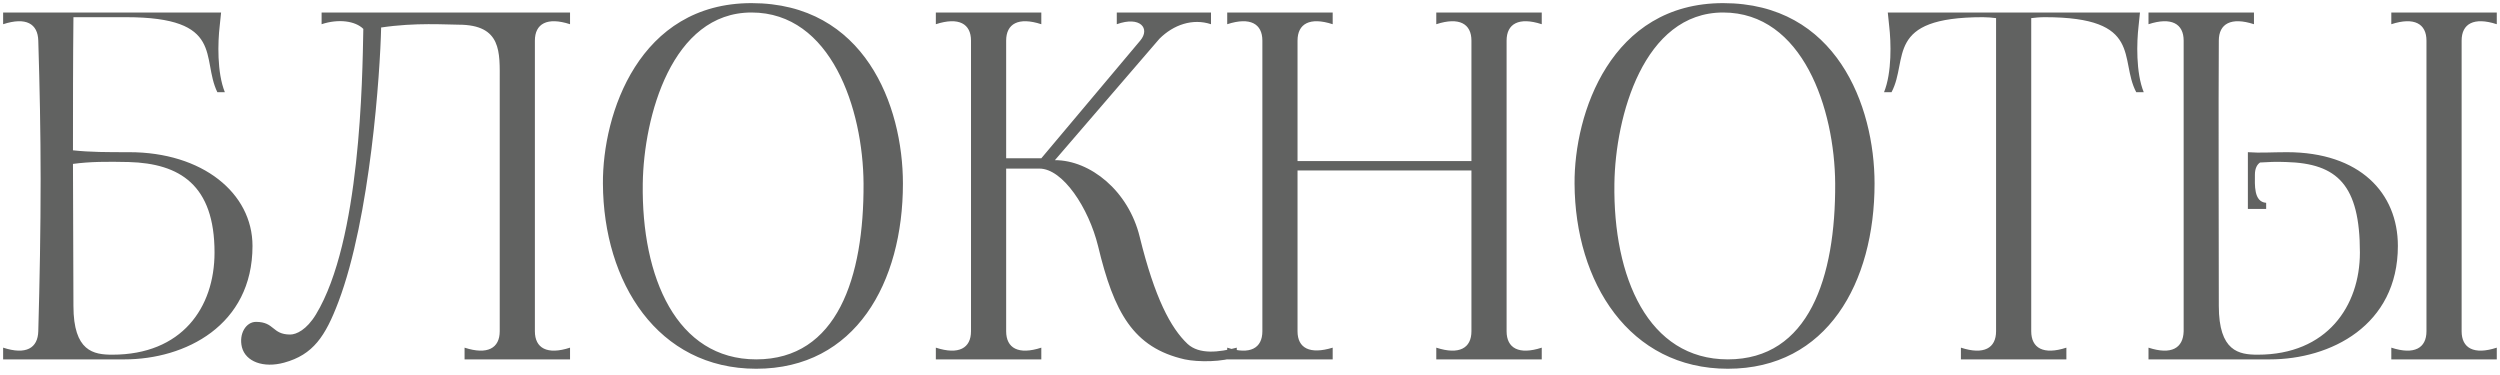 <?xml version="1.0" encoding="UTF-8"?> <svg xmlns="http://www.w3.org/2000/svg" width="320" height="48" viewBox="0 0 320 48" fill="none"><path d="M16.54 19.48C25.9 19.48 32.32 24.7 32.32 31.48C32.32 41.68 23.68 46 15.94 46H0.4V44.5C3.34 45.46 4.84 44.56 4.9 42.4C5.08 35.92 5.2 29.38 5.2 22.9C5.2 17.02 5.08 11.08 4.9 5.2C4.84 3.04 3.34 2.14 0.4 3.1V1.6H28.3L28.12 3.34C27.88 5.38 27.76 9.28 28.78 11.8H27.82C25.72 7.48 28.84 2.2 16.12 2.2H9.4C9.34 7.72 9.34 13.72 9.34 19.24C11.56 19.48 13.72 19.48 16.54 19.48ZM14.38 45.4C23.26 45.4 27.46 39.4 27.46 32.32C27.46 23.68 23.02 20.92 16.48 20.74C13.72 20.68 11.56 20.68 9.34 20.98C9.34 27.04 9.4 33.1 9.4 39.16C9.4 44.98 11.98 45.4 14.38 45.4ZM36.365 46.42C33.725 47.14 31.445 46.3 30.965 44.44C30.545 42.7 31.505 41.2 32.765 41.2C35.165 41.2 34.805 42.82 37.145 42.82C37.925 42.82 39.245 42.22 40.445 40.24C46.145 30.82 46.385 10.12 46.505 3.7C45.485 2.68 43.325 2.38 41.165 3.1V1.6H72.965V3.1C70.025 2.14 68.465 3.04 68.465 5.2V42.4C68.465 44.56 70.025 45.46 72.965 44.5V46H59.465V44.5C62.405 45.46 63.965 44.56 63.965 42.4V10.42C63.965 6.7 64.265 3.16 58.685 3.16C57.185 3.16 53.165 2.86 48.785 3.52C48.665 9.22 47.405 27.82 43.325 38.62C41.645 43.06 40.085 45.4 36.365 46.42ZM96.794 47.2C84.194 47.2 77.234 36.16 77.174 23.5C77.114 14.56 81.794 0.4 96.194 0.4C110.654 0.4 115.574 13.48 115.574 23.5C115.574 36.16 109.514 47.2 96.794 47.2ZM96.794 46C107.174 46 110.594 35.5 110.534 23.5C110.474 13.96 106.394 1.6 96.194 1.6C85.994 1.6 82.394 14.92 82.274 23.5C82.094 35.5 86.594 46 96.794 46ZM152.008 44.02C153.508 45.4 156.028 45.1 158.308 44.5V45.64C156.568 46.36 153.328 46.36 151.648 46C145.048 44.5 142.588 40 140.548 31.48C139.348 26.62 136.048 21.58 133.048 21.58H128.788V42.4C128.788 44.56 130.348 45.46 133.288 44.5V46H119.788V44.5C122.728 45.46 124.288 44.56 124.288 42.4V5.2C124.288 3.04 122.728 2.14 119.788 3.1V1.6H133.288V3.1C130.348 2.14 128.788 3.04 128.788 5.2V20.26H133.288L145.948 5.2C147.268 3.64 145.948 2.02 142.948 3.1V1.6H155.008V3.1C152.668 2.32 150.208 3.16 148.408 4.96L135.028 20.5C139.528 20.5 144.448 24.4 145.888 30.34C147.808 38.14 149.848 41.98 152.008 44.02ZM197.344 3.1C194.404 2.14 192.844 3.04 192.844 5.2V42.4C192.844 44.56 194.404 45.46 197.344 44.5V46H183.844V44.5C186.784 45.46 188.344 44.56 188.344 42.4V21.82H166.084V42.4C166.084 44.56 167.644 45.4 170.584 44.5V46H157.084V44.5C160.024 45.46 161.584 44.56 161.584 42.4V5.2C161.584 3.04 160.024 2.14 157.084 3.1V1.6H170.584V3.1C167.644 2.14 166.084 3.04 166.084 5.2V20.62H188.344V5.2C188.344 3.04 186.784 2.14 183.844 3.1V1.6H197.344V3.1ZM221.163 47.2C208.563 47.2 201.603 36.16 201.543 23.5C201.483 14.56 206.163 0.4 220.563 0.4C235.023 0.4 239.943 13.48 239.943 23.5C239.943 36.16 233.883 47.2 221.163 47.2ZM221.163 46C231.543 46 234.963 35.5 234.903 23.5C234.843 13.96 230.763 1.6 220.563 1.6C210.363 1.6 206.763 14.92 206.643 23.5C206.463 35.5 210.963 46 221.163 46ZM273.737 3.34C273.497 5.38 273.377 9.28 274.397 11.8H273.437C271.217 7.6 274.397 2.2 261.737 2.2C261.077 2.2 260.477 2.26 259.997 2.32V42.4C259.997 44.56 261.557 45.46 264.497 44.5V46H250.997V44.5C253.937 45.46 255.497 44.56 255.497 42.4V2.32C255.017 2.26 254.417 2.2 253.817 2.2C241.157 2.2 244.337 7.6 242.117 11.8H241.157C242.177 9.28 242.057 5.38 241.817 3.34L241.637 1.6H273.917L273.737 3.34ZM292.708 19.48C302.068 19.48 306.928 24.7 306.928 31.48C306.928 41.68 298.288 46 290.548 46H275.008V44.5C277.948 45.46 279.448 44.56 279.508 42.4V5.2C279.508 3.04 277.948 2.14 275.008 3.1V1.6H288.508V3.1C285.568 2.14 284.008 3.04 284.008 5.2C283.948 12.46 284.008 33.7 284.008 39.16C284.008 44.98 286.588 45.4 288.988 45.4C297.868 45.4 302.068 39.16 302.068 32.32C302.068 23.68 299.188 20.92 292.648 20.74C291.268 20.68 290.308 20.74 289.288 20.8C288.928 21.04 288.628 21.52 288.628 22.36C288.628 23.62 288.448 25.84 290.068 25.96V26.74H287.728V19.48C289.348 19.6 290.668 19.48 292.708 19.48ZM319.588 3.1C316.648 2.14 315.088 3.04 315.088 5.2V42.4C315.088 44.56 316.648 45.46 319.588 44.5V46H306.088V44.5C309.028 45.46 310.588 44.56 310.588 42.4V5.2C310.588 3.04 309.028 2.14 306.088 3.1V1.6H319.588V3.1Z" fill="#616261"></path></svg> 
